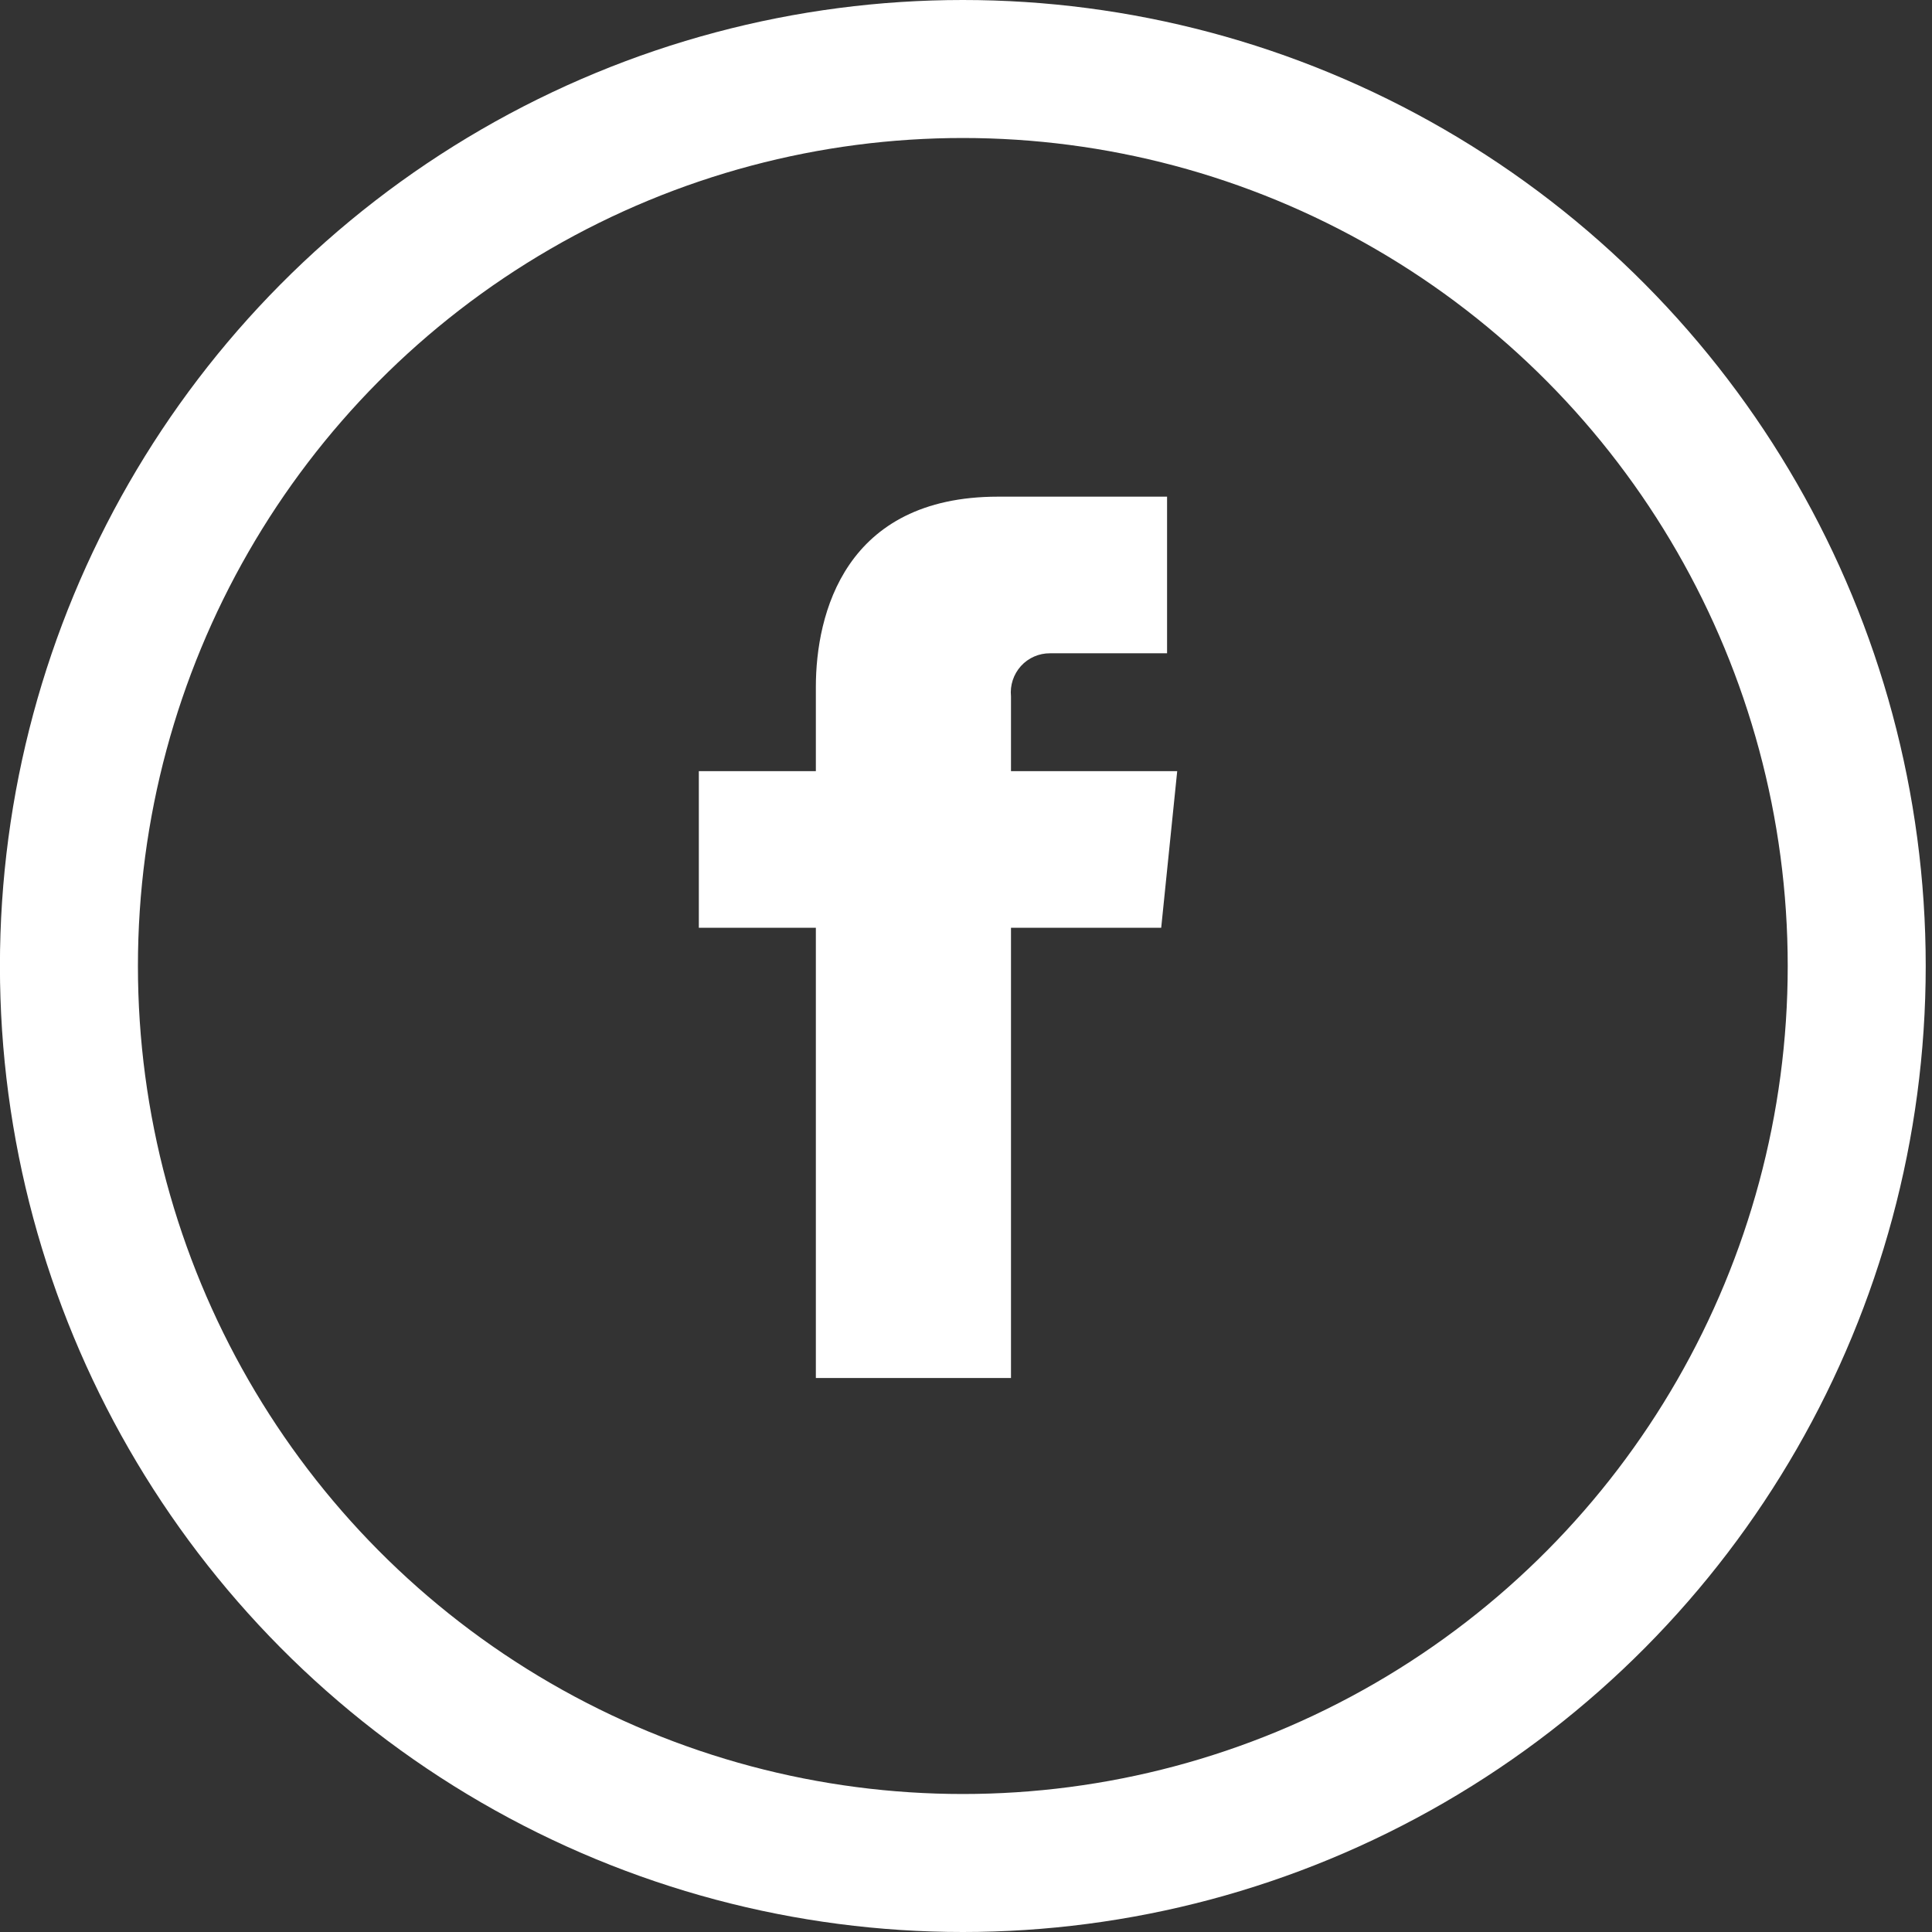 <?xml version="1.0" encoding="UTF-8"?>
<svg width="28px" height="28px" viewBox="0 0 28 28" version="1.1" xmlns="http://www.w3.org/2000/svg" xmlns:xlink="http://www.w3.org/1999/xlink">
    <rect x="0" y="0" width="28" height="28" fill="#333333" stroke="none"/>
    <!-- Generator: Sketch 52.6 (67491) - http://www.bohemiancoding.com/sketch -->
    <title>facebook-icon</title>
    <desc>Created with Sketch.</desc>
    <g id="Symbols" stroke="none" stroke-width="1" fill="none" fill-rule="evenodd">
        <g id="Footer-Final" transform="translate(-951, -249)">
            <g id="Footer">
                <g>
                    <g id="facebook-icon" transform="translate(951.636, 249.778)">
                        <path d="M16.425,10.398 L14.016,10.398 L14.016,9.314 C14,9.154 14.052,8.995 14.16,8.875 C14.268,8.756 14.421,8.689 14.581,8.69 L16.278,8.69 L16.278,6.42 L13.829,6.42 C11.607,6.42 11.188,8.122 11.188,9.178 L11.188,10.398 L9.492,10.398 L9.492,12.668 L11.188,12.668 L11.188,19.193 L14.016,19.193 L14.016,12.668 L16.193,12.668 L16.425,10.398 Z" id="Shape" fill="#FFFFFF"></path>
                        <ellipse id="Oval" stroke="#FFFFFF" stroke-width="2" cx="13.318" cy="13.222" rx="12.955" ry="13"></ellipse>
                    </g>
                </g>
            </g>
        </g>
    </g>
</svg>